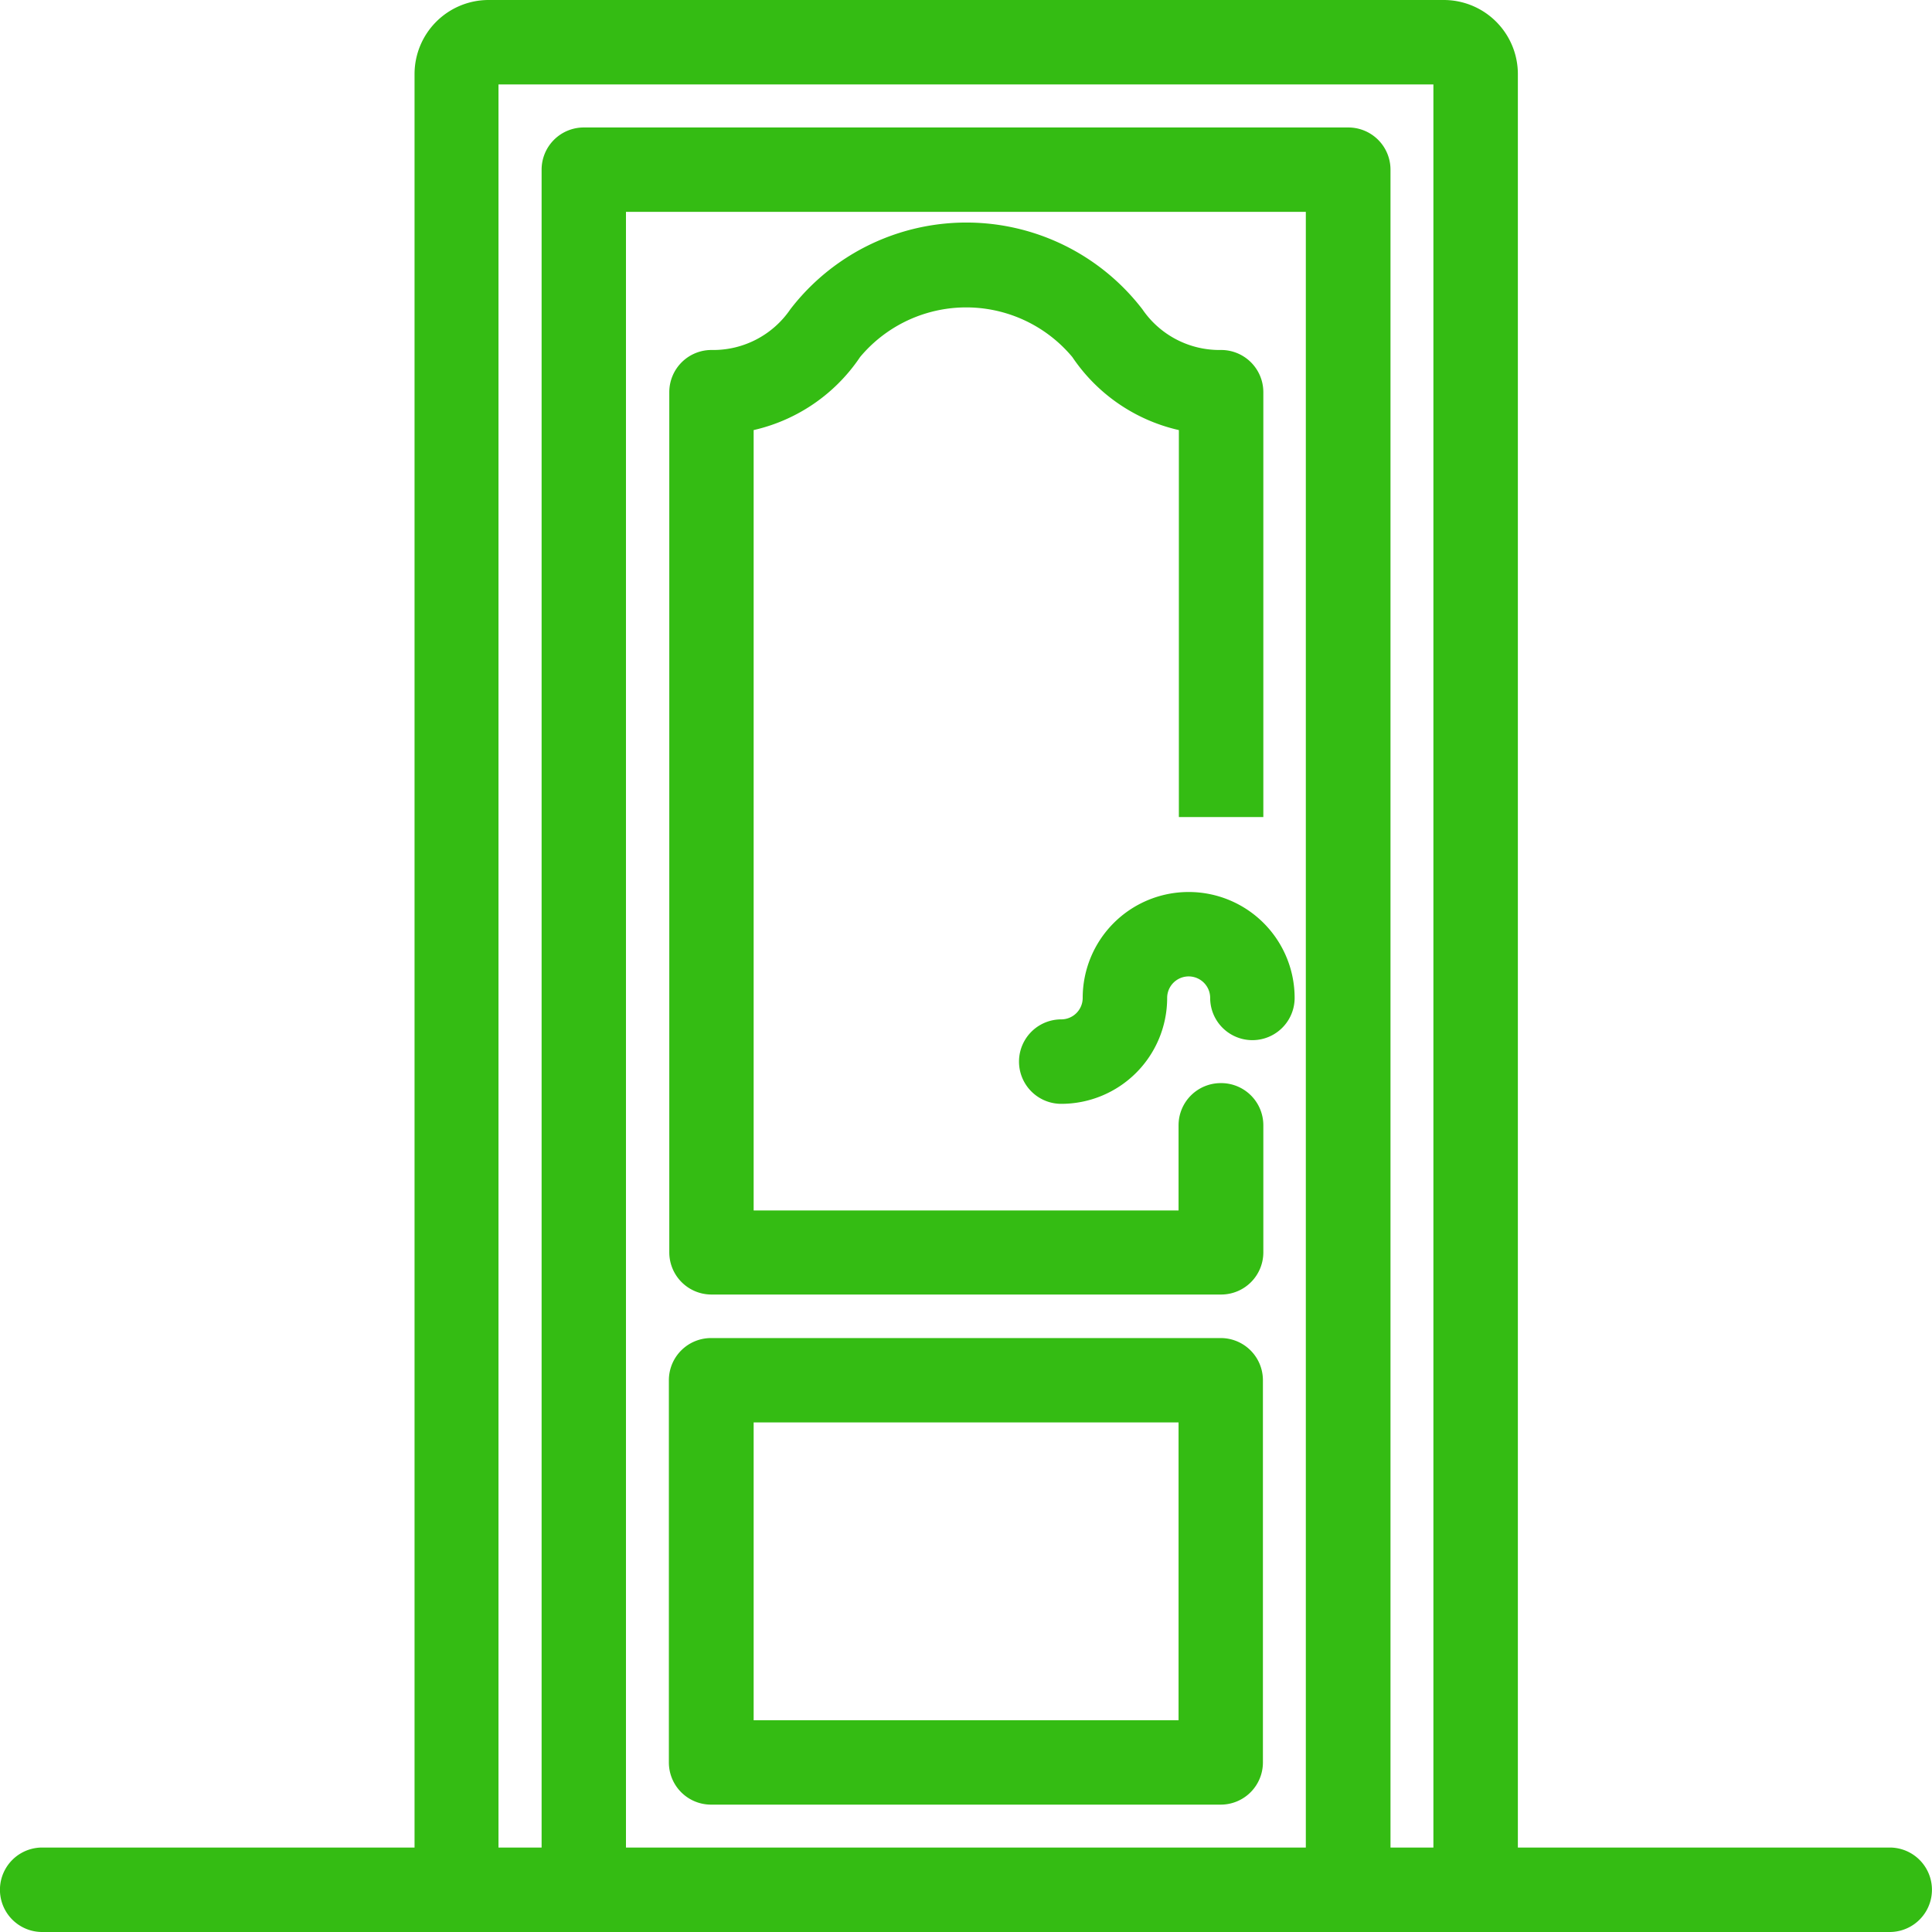 <svg xmlns="http://www.w3.org/2000/svg" width="18.642" height="18.642" viewBox="0 0 18.642 18.642">
  <g id="single-door" transform="translate(0.1 0.1)">
    <path id="Path_3525" data-name="Path 3525" d="M18.134,17.827H14.446V.615A.615.615,0,0,0,13.831,0H4.61A.615.615,0,0,0,4,.615V17.827H.307a.307.307,0,1,0,0,.615H18.134a.307.307,0,1,0,0-.615ZM5.84,1.844H12.6V17.827H5.84Zm7.377,15.983V1.537a.307.307,0,0,0-.307-.307H5.533a.307.307,0,0,0-.307.307v16.29H4.61V.615h9.221V17.827Zm0,0" fill="#34bc13" stroke="#34bc13" stroke-width="0.2"/>
    <path id="Path_3526" data-name="Path 3526" d="M184.424,68.011a.307.307,0,0,0-.307.307v.922h-4.3V61.528a1.589,1.589,0,0,0,1.047-.683,1.434,1.434,0,0,1,2.208,0,1.589,1.589,0,0,0,1.048.683v3.716h.615v-4a.307.307,0,0,0-.307-.307,1,1,0,0,1-.841-.434,2.042,2.042,0,0,0-3.235,0,1,1,0,0,1-.842.434.307.307,0,0,0-.307.307v8.3a.307.307,0,0,0,.307.307h4.918a.307.307,0,0,0,.307-.307V68.318A.307.307,0,0,0,184.424,68.011Zm0,0" transform="translate(-172.745 -57.56)" fill="#34bc13" stroke="#34bc13" stroke-width="0.2"/>
    <path id="Path_3527" data-name="Path 3527" d="M184.424,358.4h-4.918a.307.307,0,0,0-.307.307v3.688a.307.307,0,0,0,.307.307h4.918a.307.307,0,0,0,.307-.307v-3.688A.307.307,0,0,0,184.424,358.4Zm-.307,3.688h-4.3v-3.074h4.3Zm0,0" transform="translate(-172.745 -345.489)" fill="#34bc13" stroke="#34bc13" stroke-width="0.2"/>
    <path id="Path_3528" data-name="Path 3528" d="M274.6,238.934a.922.922,0,0,0-.922.922.307.307,0,0,1-.307.307.307.307,0,1,0,0,.615.922.922,0,0,0,.922-.922.307.307,0,1,1,.615,0,.307.307,0,0,0,.615,0A.922.922,0,0,0,274.6,238.934Zm0,0" transform="translate(-263.231 -230.327)" fill="#34bc13" stroke="#34bc13" stroke-width="0.2"/>
  </g>
</svg>
